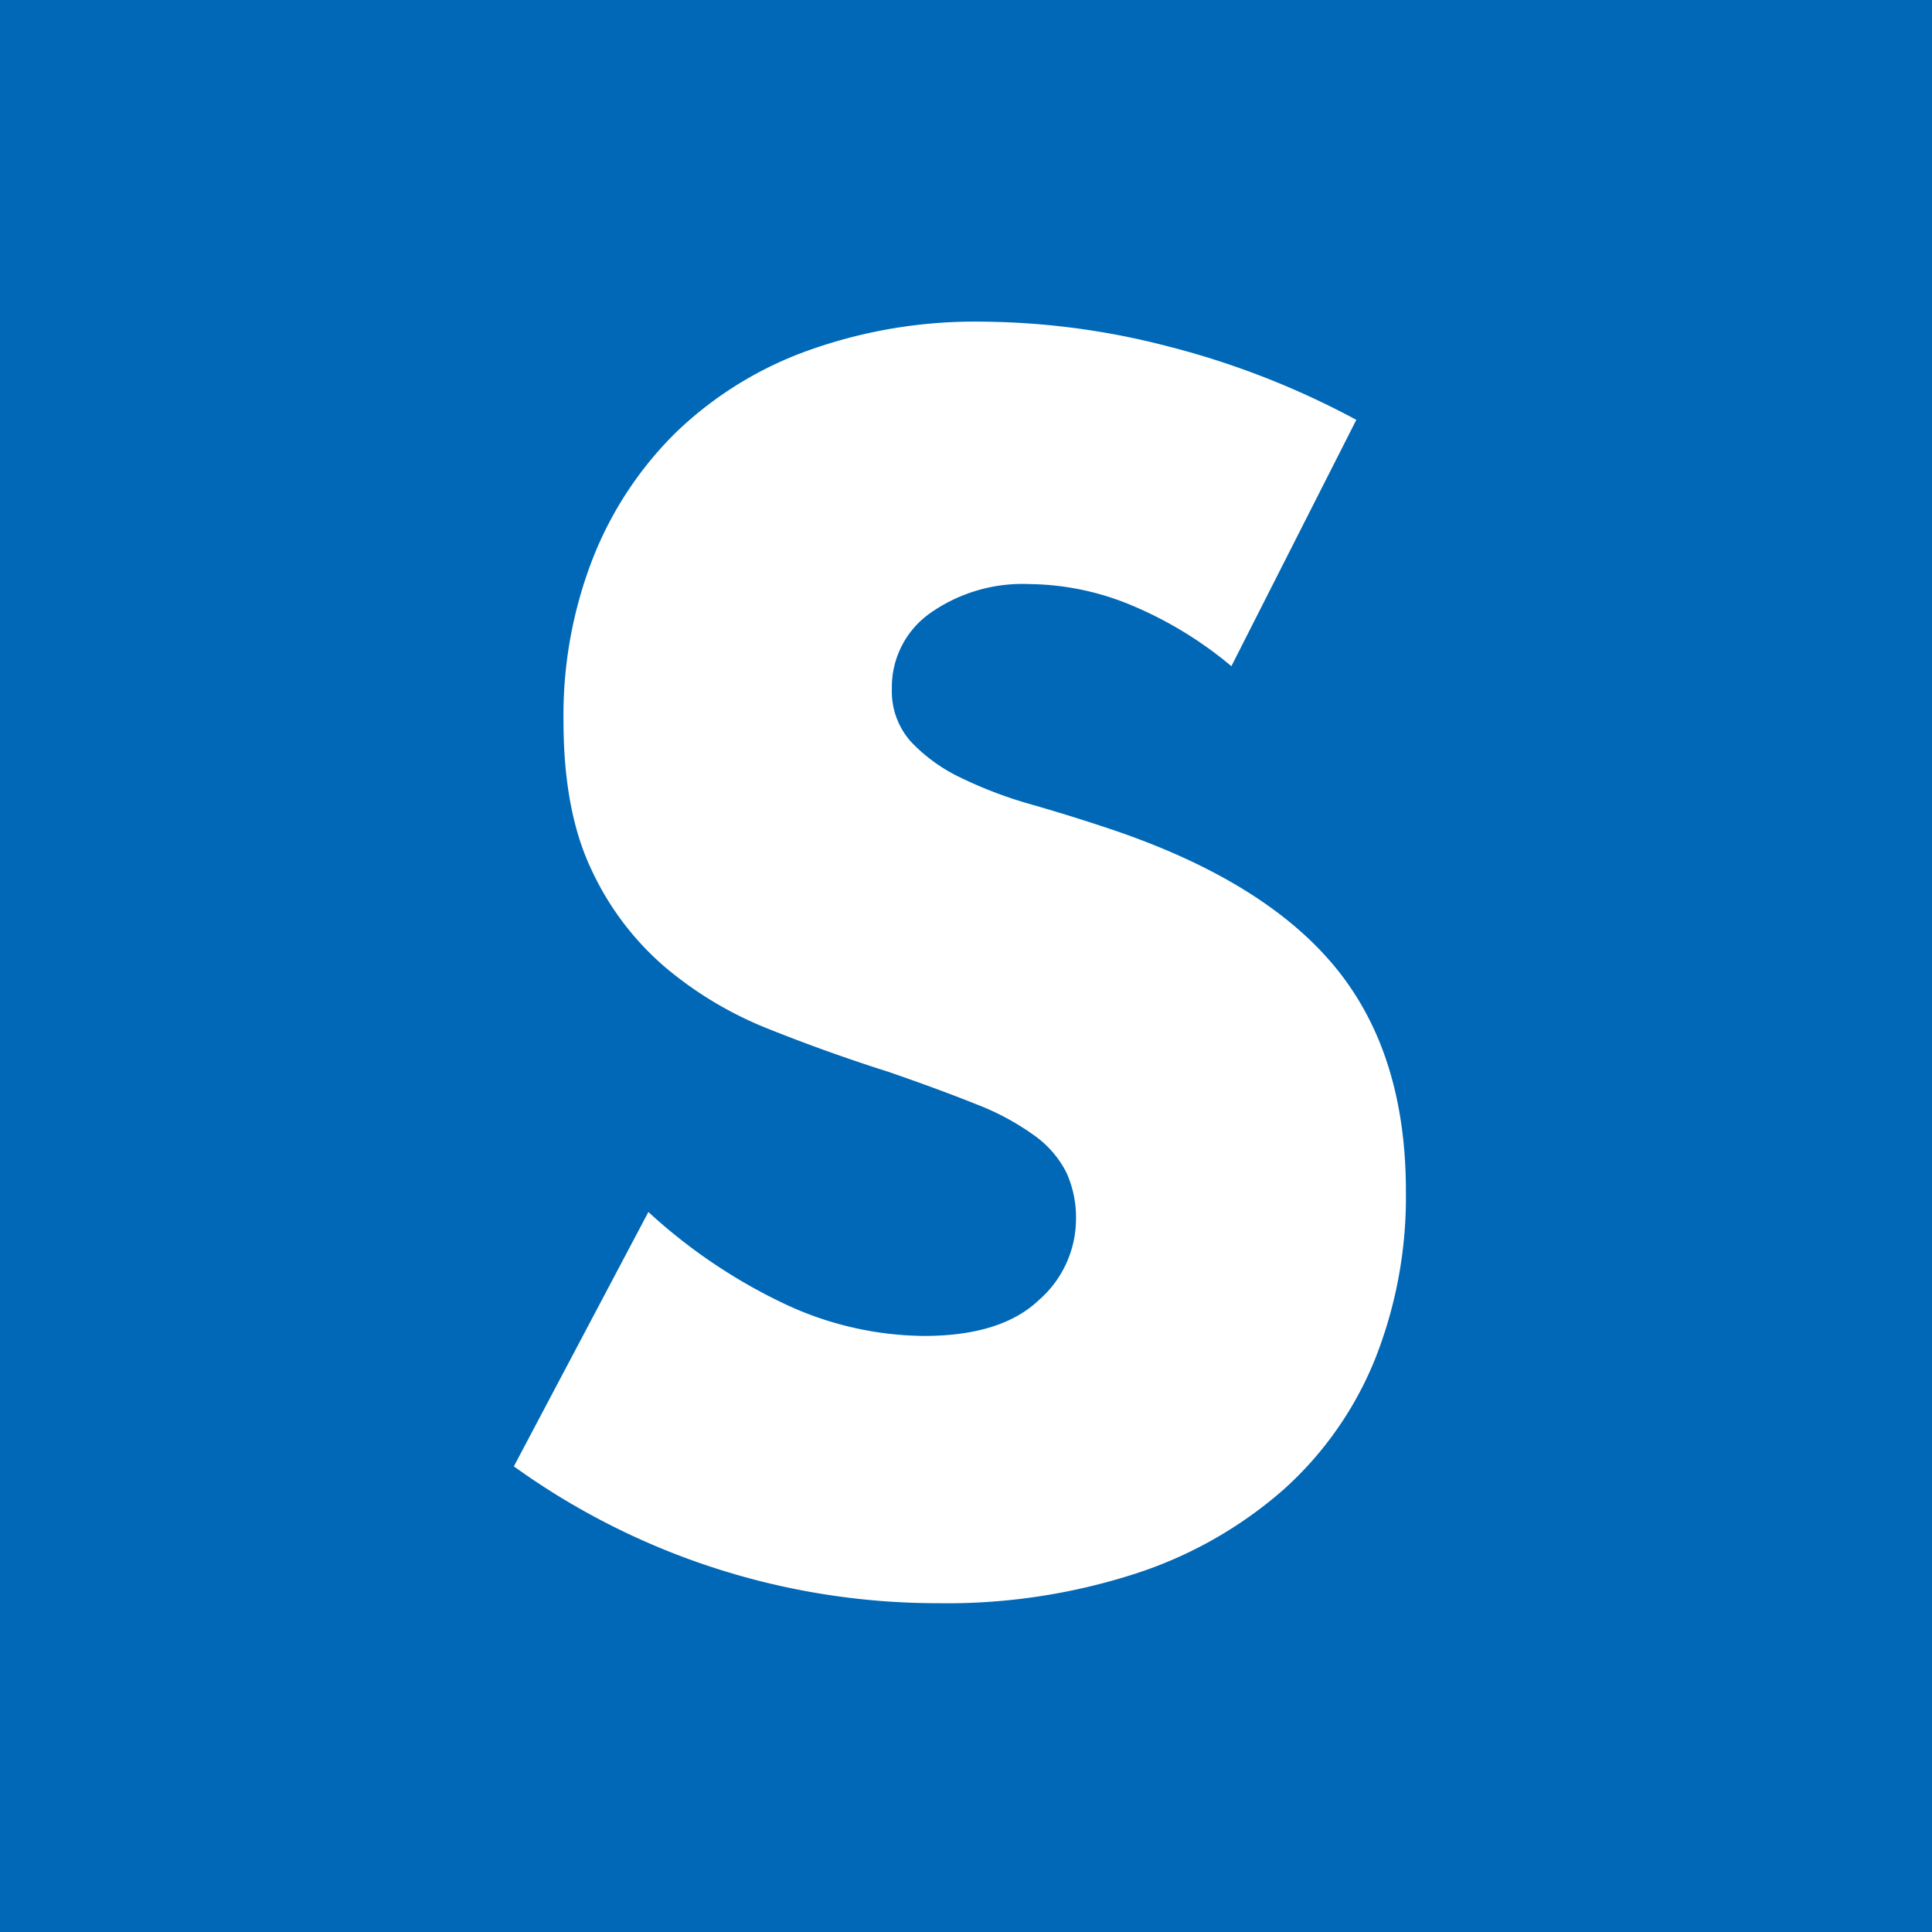 <svg xmlns="http://www.w3.org/2000/svg" width="180" height="180"><path data-name="長方形 1" style="fill:#0068b7" d="M0 0h180v180H0z"/><path d="M126.365 39.117a76.875 76.875 0 0 0-17.458-6.825 70.565 70.565 0 0 0-17.458-2.325 46.032 46.032 0 0 0-16.19 2.7 34.56 34.56 0 0 0-12.236 7.575 33.829 33.829 0 0 0-7.759 11.7A40.248 40.248 0 0 0 52.5 67.167q0 8.4 2.611 13.875a26.786 26.786 0 0 0 6.864 9.075 34.88 34.88 0 0 0 9.7 5.775q5.445 2.176 11.117 3.975 4.774 1.652 8.132 3a23.914 23.914 0 0 1 5.446 2.925 9.578 9.578 0 0 1 2.984 3.45 10.177 10.177 0 0 1 .895 4.425 10.067 10.067 0 0 1-3.506 7.5q-3.508 3.3-10.669 3.3a31.06 31.06 0 0 1-12.683-2.85 50.773 50.773 0 0 1-12.982-8.7l-12.534 23.7a67.526 67.526 0 0 0 39.543 12.75 56.93 56.93 0 0 0 18.428-2.775 39.18 39.18 0 0 0 13.728-7.8 32.849 32.849 0 0 0 8.5-12.075 40.922 40.922 0 0 0 2.91-15.75q0-12.9-6.64-20.925t-20.958-12.825q-3.582-1.2-7.237-2.25a39.757 39.757 0 0 1-6.565-2.475 15.579 15.579 0 0 1-4.7-3.375 7.029 7.029 0 0 1-1.791-4.95 8.427 8.427 0 0 1 3.581-7.05 14.953 14.953 0 0 1 9.251-2.7 25.27 25.27 0 0 1 9.252 1.875 36.169 36.169 0 0 1 9.549 5.775Z" style="fill:#fff;fill-rule:evenodd"/></svg>